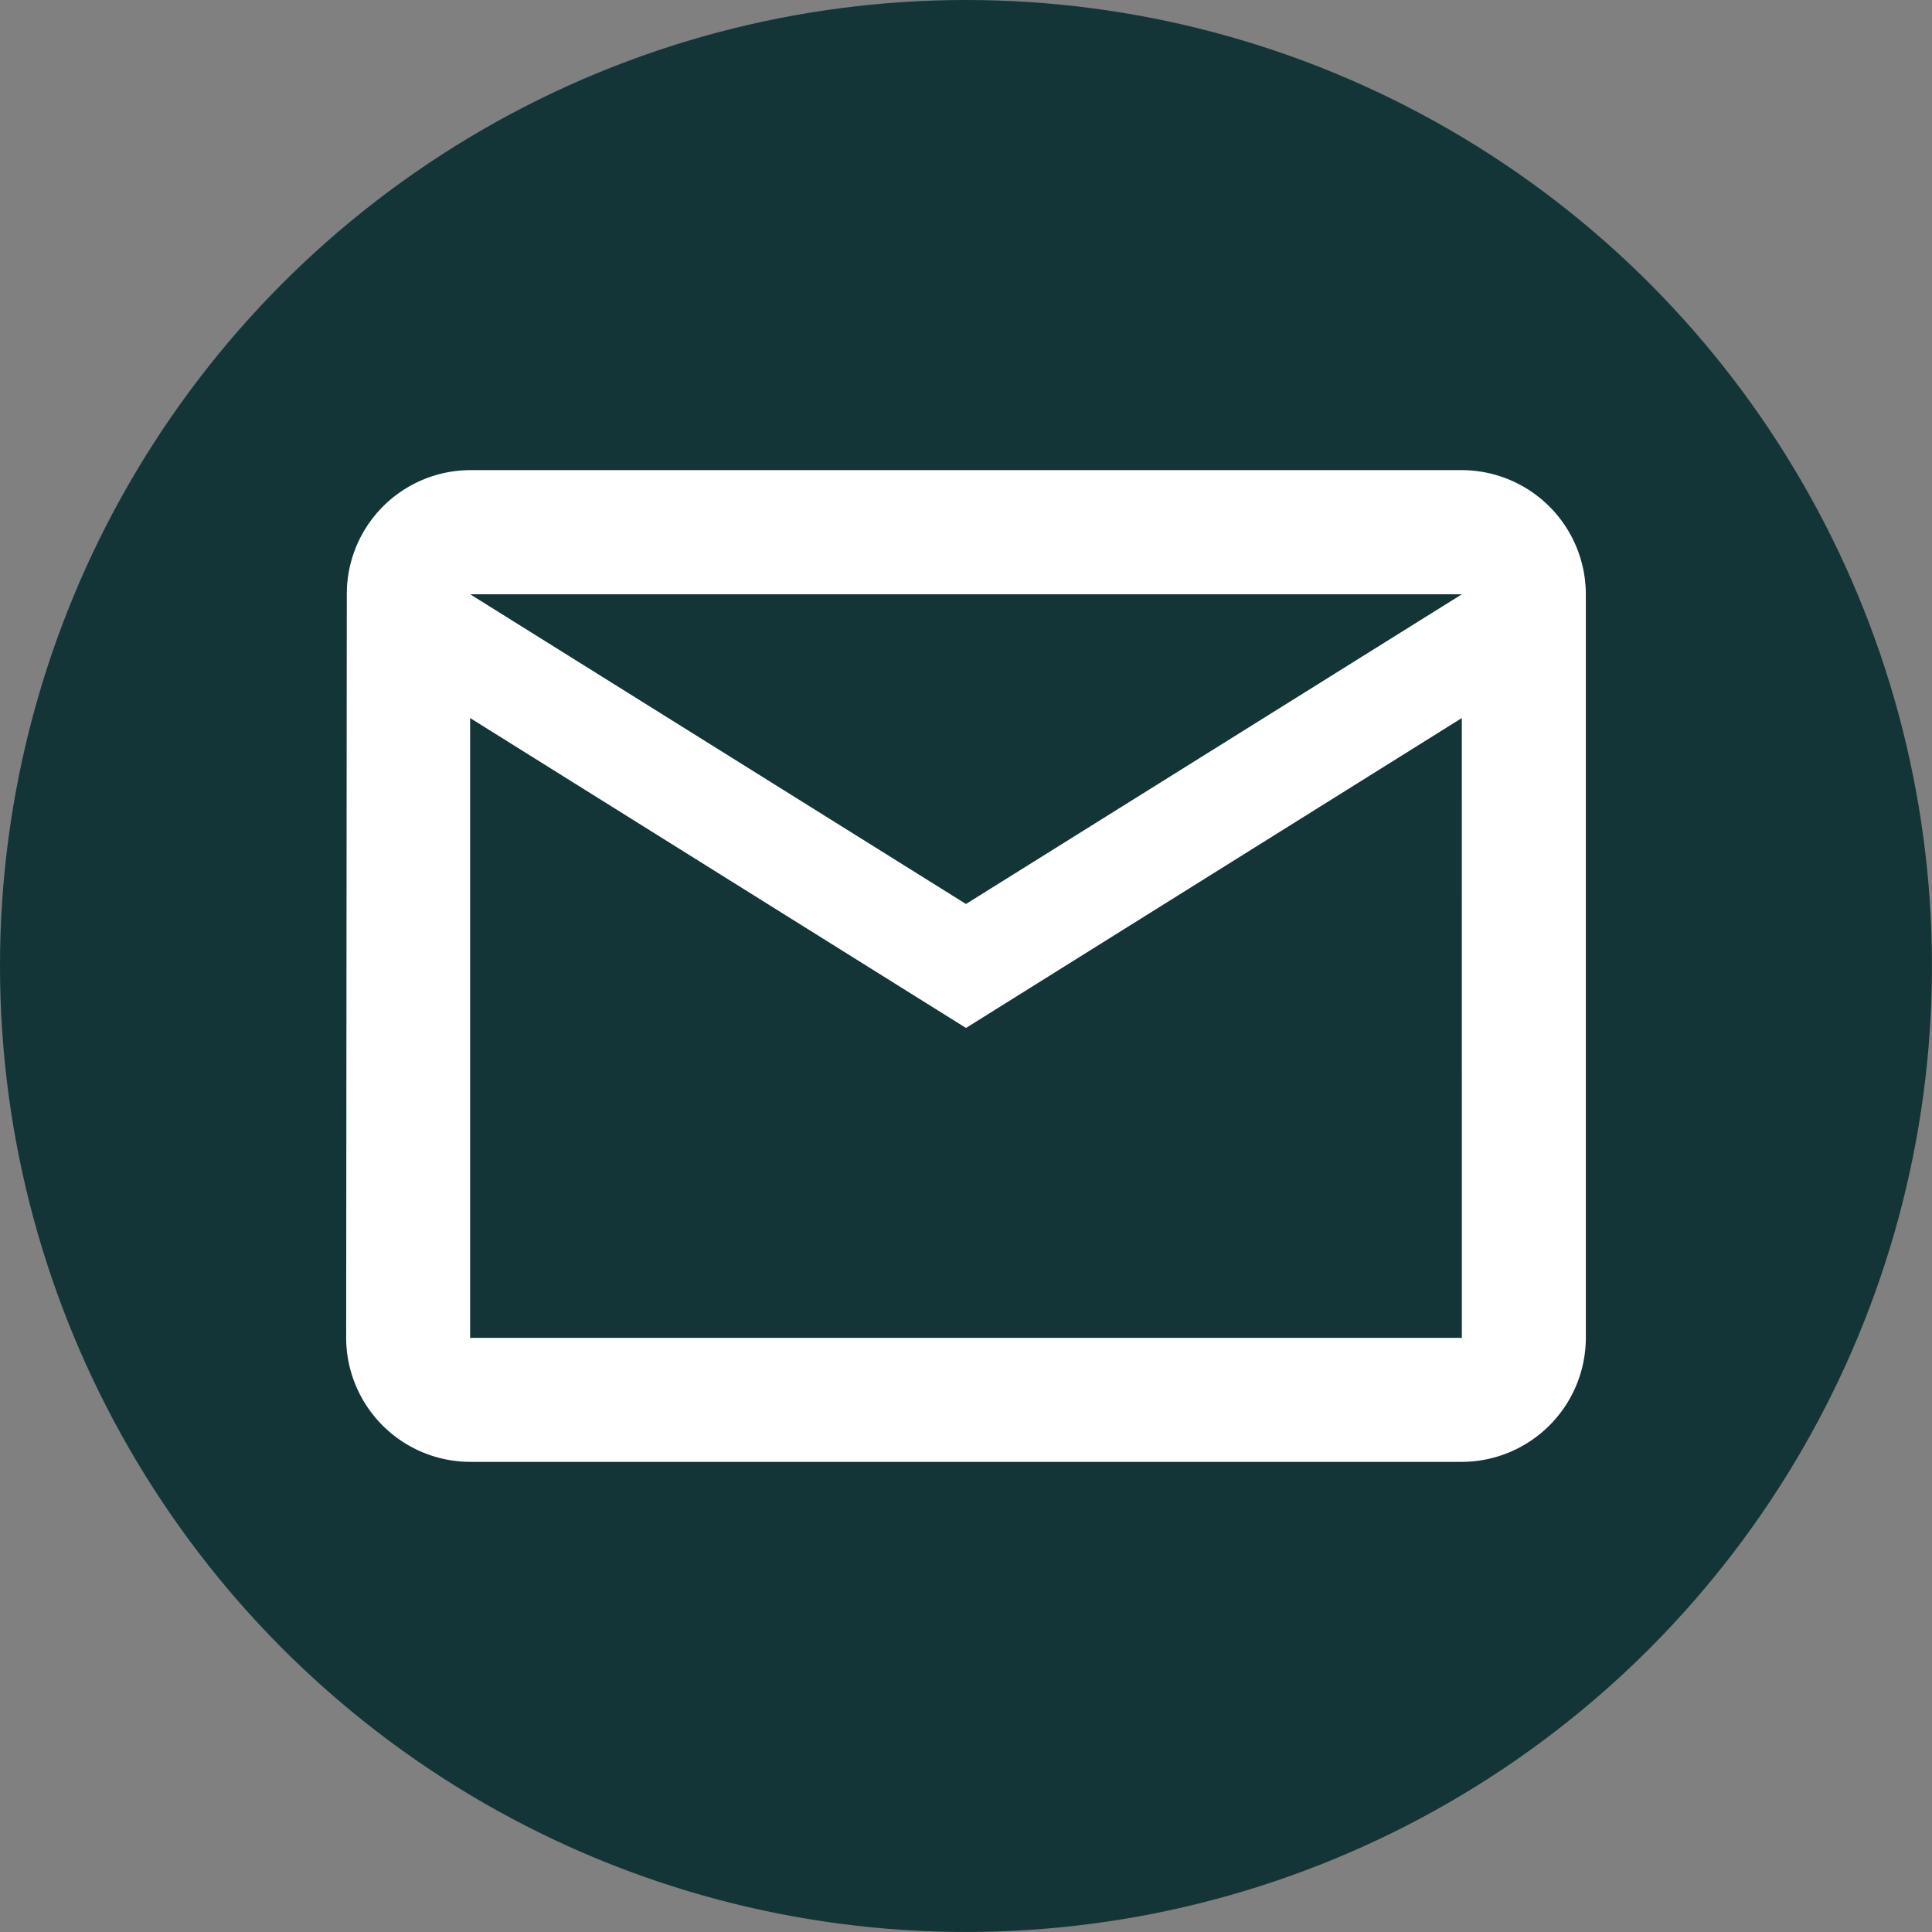 <svg id="Layer_1" data-name="Layer 1" xmlns="http://www.w3.org/2000/svg" viewBox="0 0 48.467 48.467">
  <rect x="0" y="0" width="48.467" height="48.467" fill="#808080" stroke="none"/>
  <defs>
    <style>
      .cls-1 {
        fill: #133537;
      }

      .cls-2 {
        fill: none;
      }

      .cls-3 {
        fill: #fff;
      }
    </style>
  </defs>
  <title>mail</title>
  <circle class="cls-1" cx="24.233" cy="24.233" r="24.233"/>
  <path class="cls-2" d="M4,4H44V44H4Z" transform="translate(-1.148 -0.892)"/>
  <path class="cls-3" d="M37.821,12.686H12.942A3.106,3.106,0,0,0,9.848,15.8L9.832,34.455a3.119,3.119,0,0,0,3.11,3.11H37.821a3.119,3.119,0,0,0,3.11-3.11V15.8A3.119,3.119,0,0,0,37.821,12.686Zm0,21.769H12.942V18.905L25.381,26.68l12.439-7.775ZM25.381,23.57,12.942,15.8H37.821Z" transform="translate(-1.148 -0.892)"/>
</svg>
